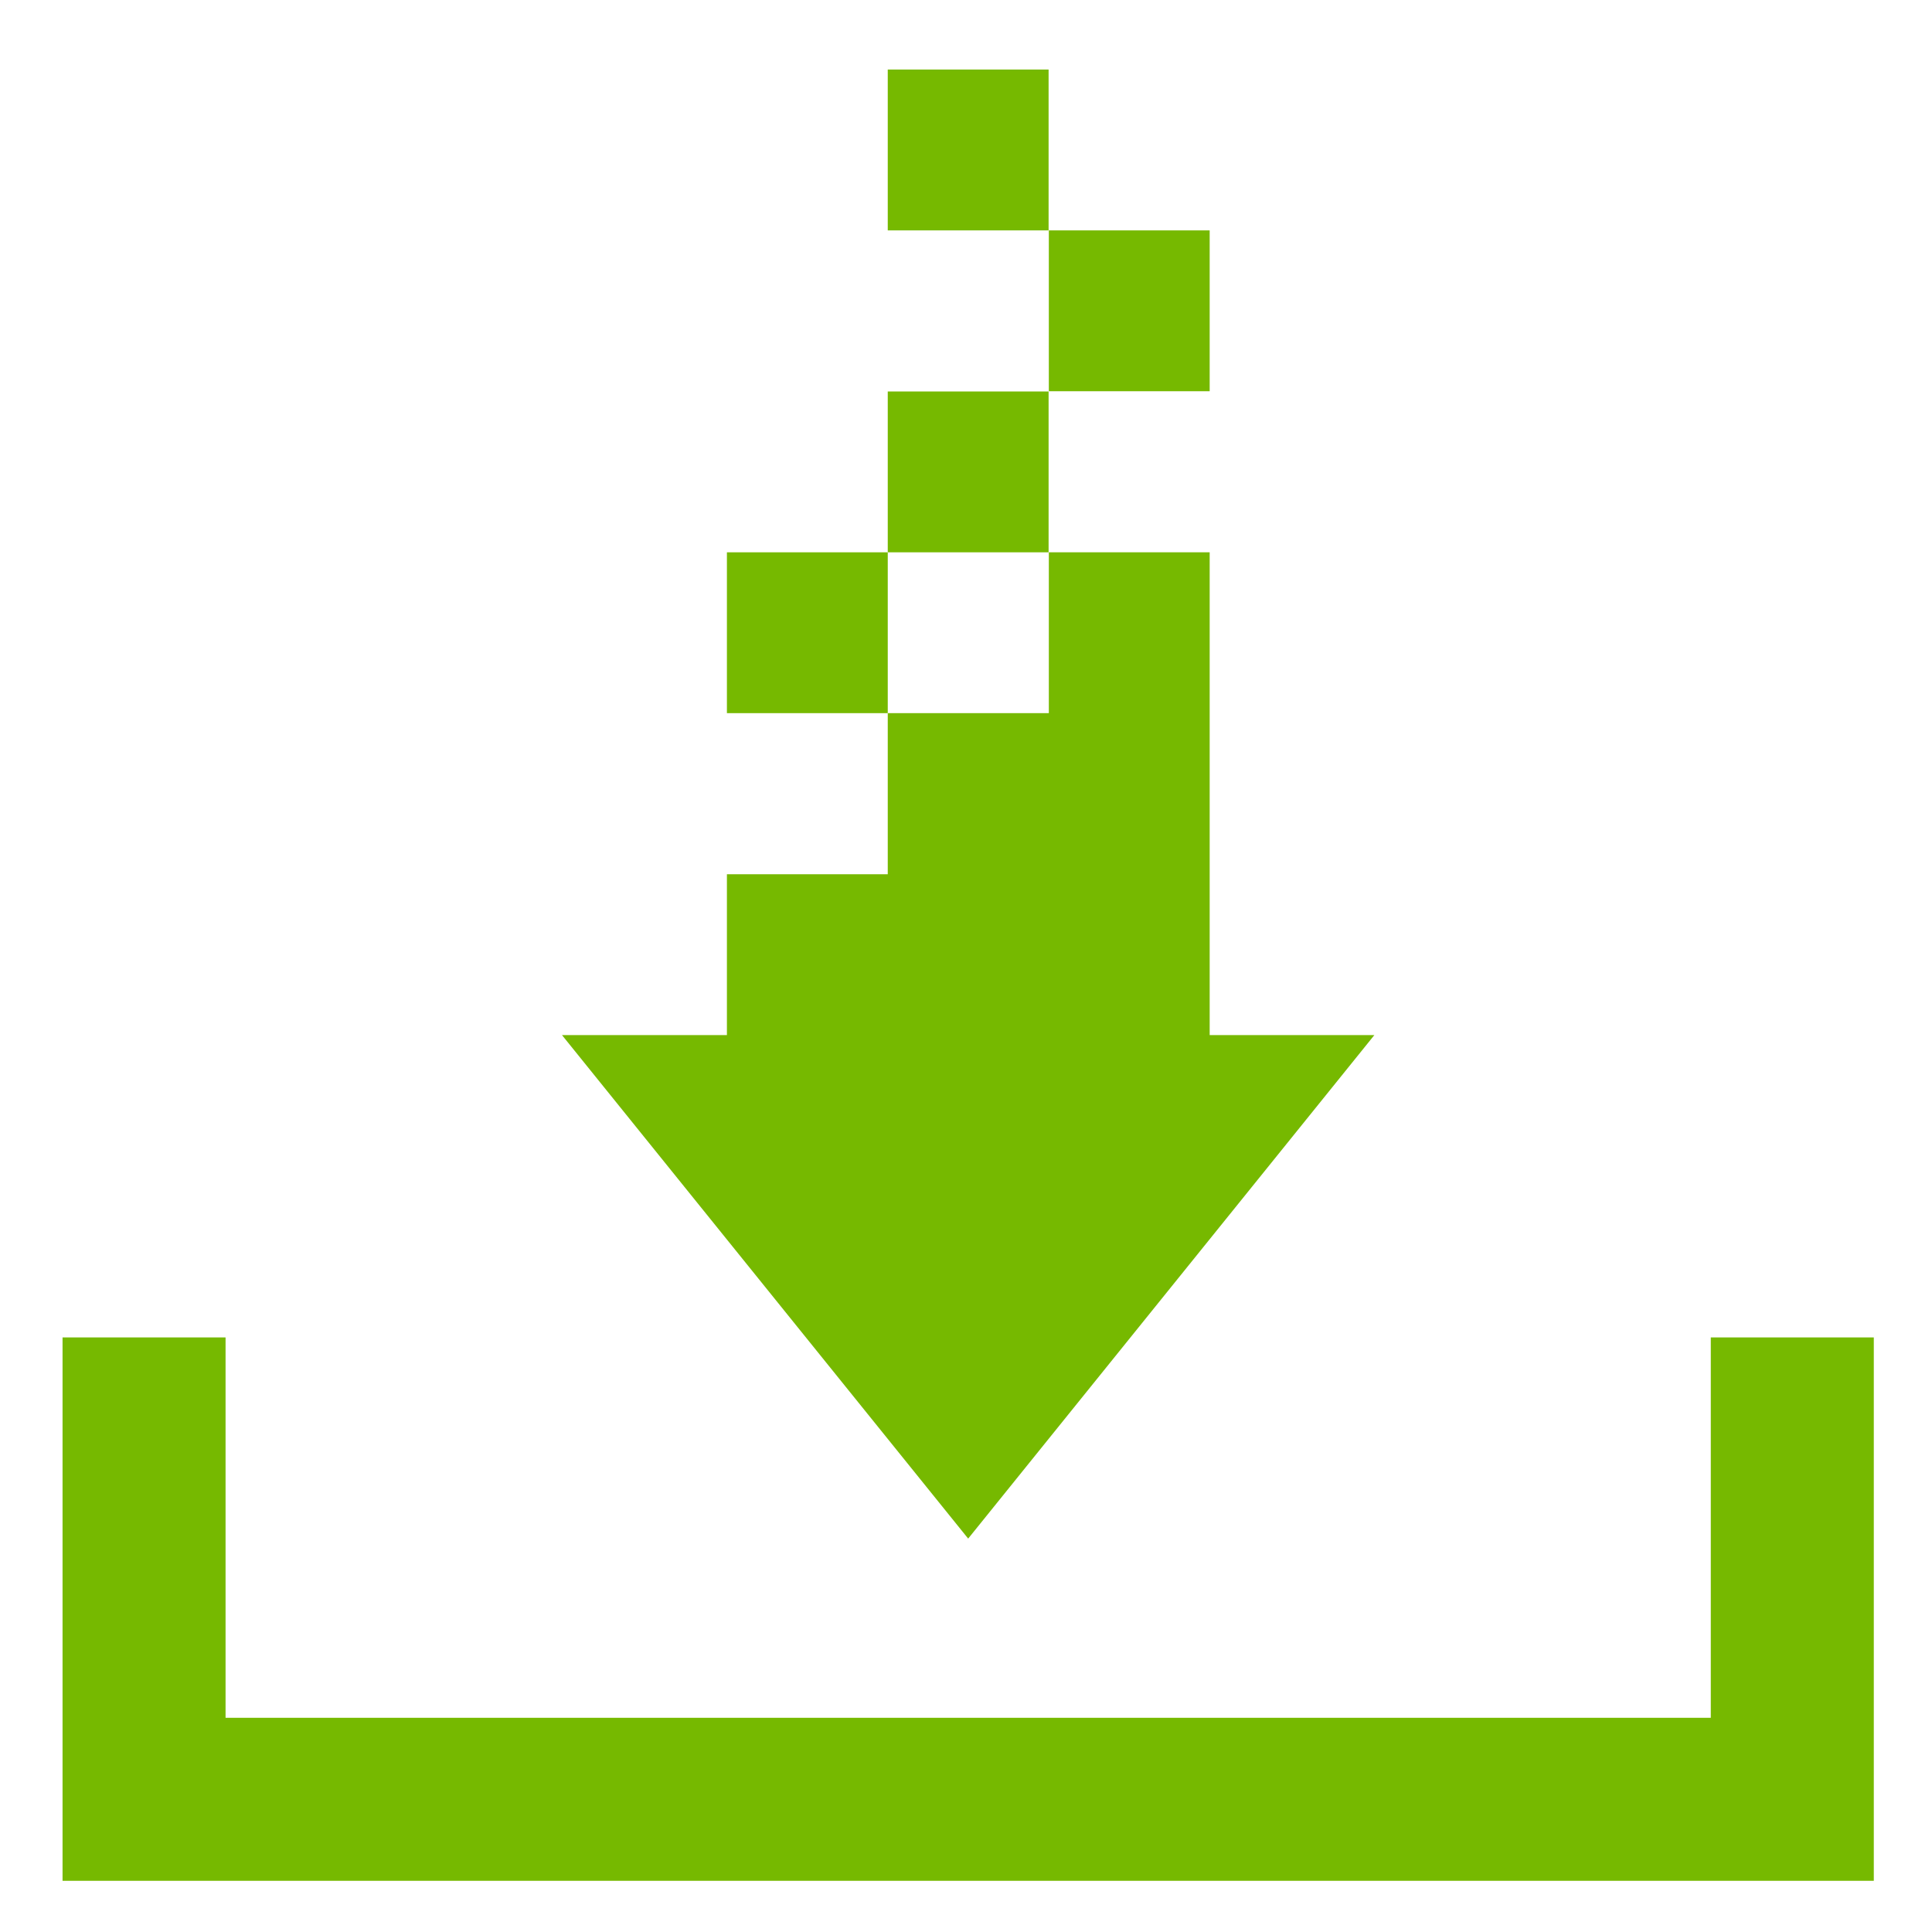 <svg id="final" xmlns="http://www.w3.org/2000/svg" viewBox="0 0 80 80"><defs><style>.cls-1{fill:none;}.cls-2{fill:#76b900;}</style></defs><title>gfn-icon-set-r2</title><rect class="cls-1" x="36.76" y="22.87" width="6.66" height="6.66"/><rect class="cls-2" x="30.1" y="22.87" width="6.66" height="6.66"/><rect class="cls-2" x="36.76" y="16.21" width="6.66" height="6.66"/><rect class="cls-2" x="43.43" y="9.54" width="6.66" height="6.66"/><rect class="cls-2" x="36.76" y="2.88" width="6.66" height="6.66"/><polygon class="cls-2" points="56.91 42.86 50.09 42.86 50.09 36.2 50.09 29.53 50.09 22.87 43.43 22.87 43.43 29.53 36.76 29.53 36.76 36.2 30.1 36.2 30.1 42.86 23.27 42.86 40.09 63.71 56.91 42.86"/><polygon class="cls-2" points="70.84 55.38 70.84 71.13 9.34 71.13 9.34 55.38 2.59 55.38 2.59 70.38 2.59 77.88 10.09 77.88 70.09 77.88 77.59 77.88 77.59 70.38 77.59 55.38 70.84 55.38"/></svg>